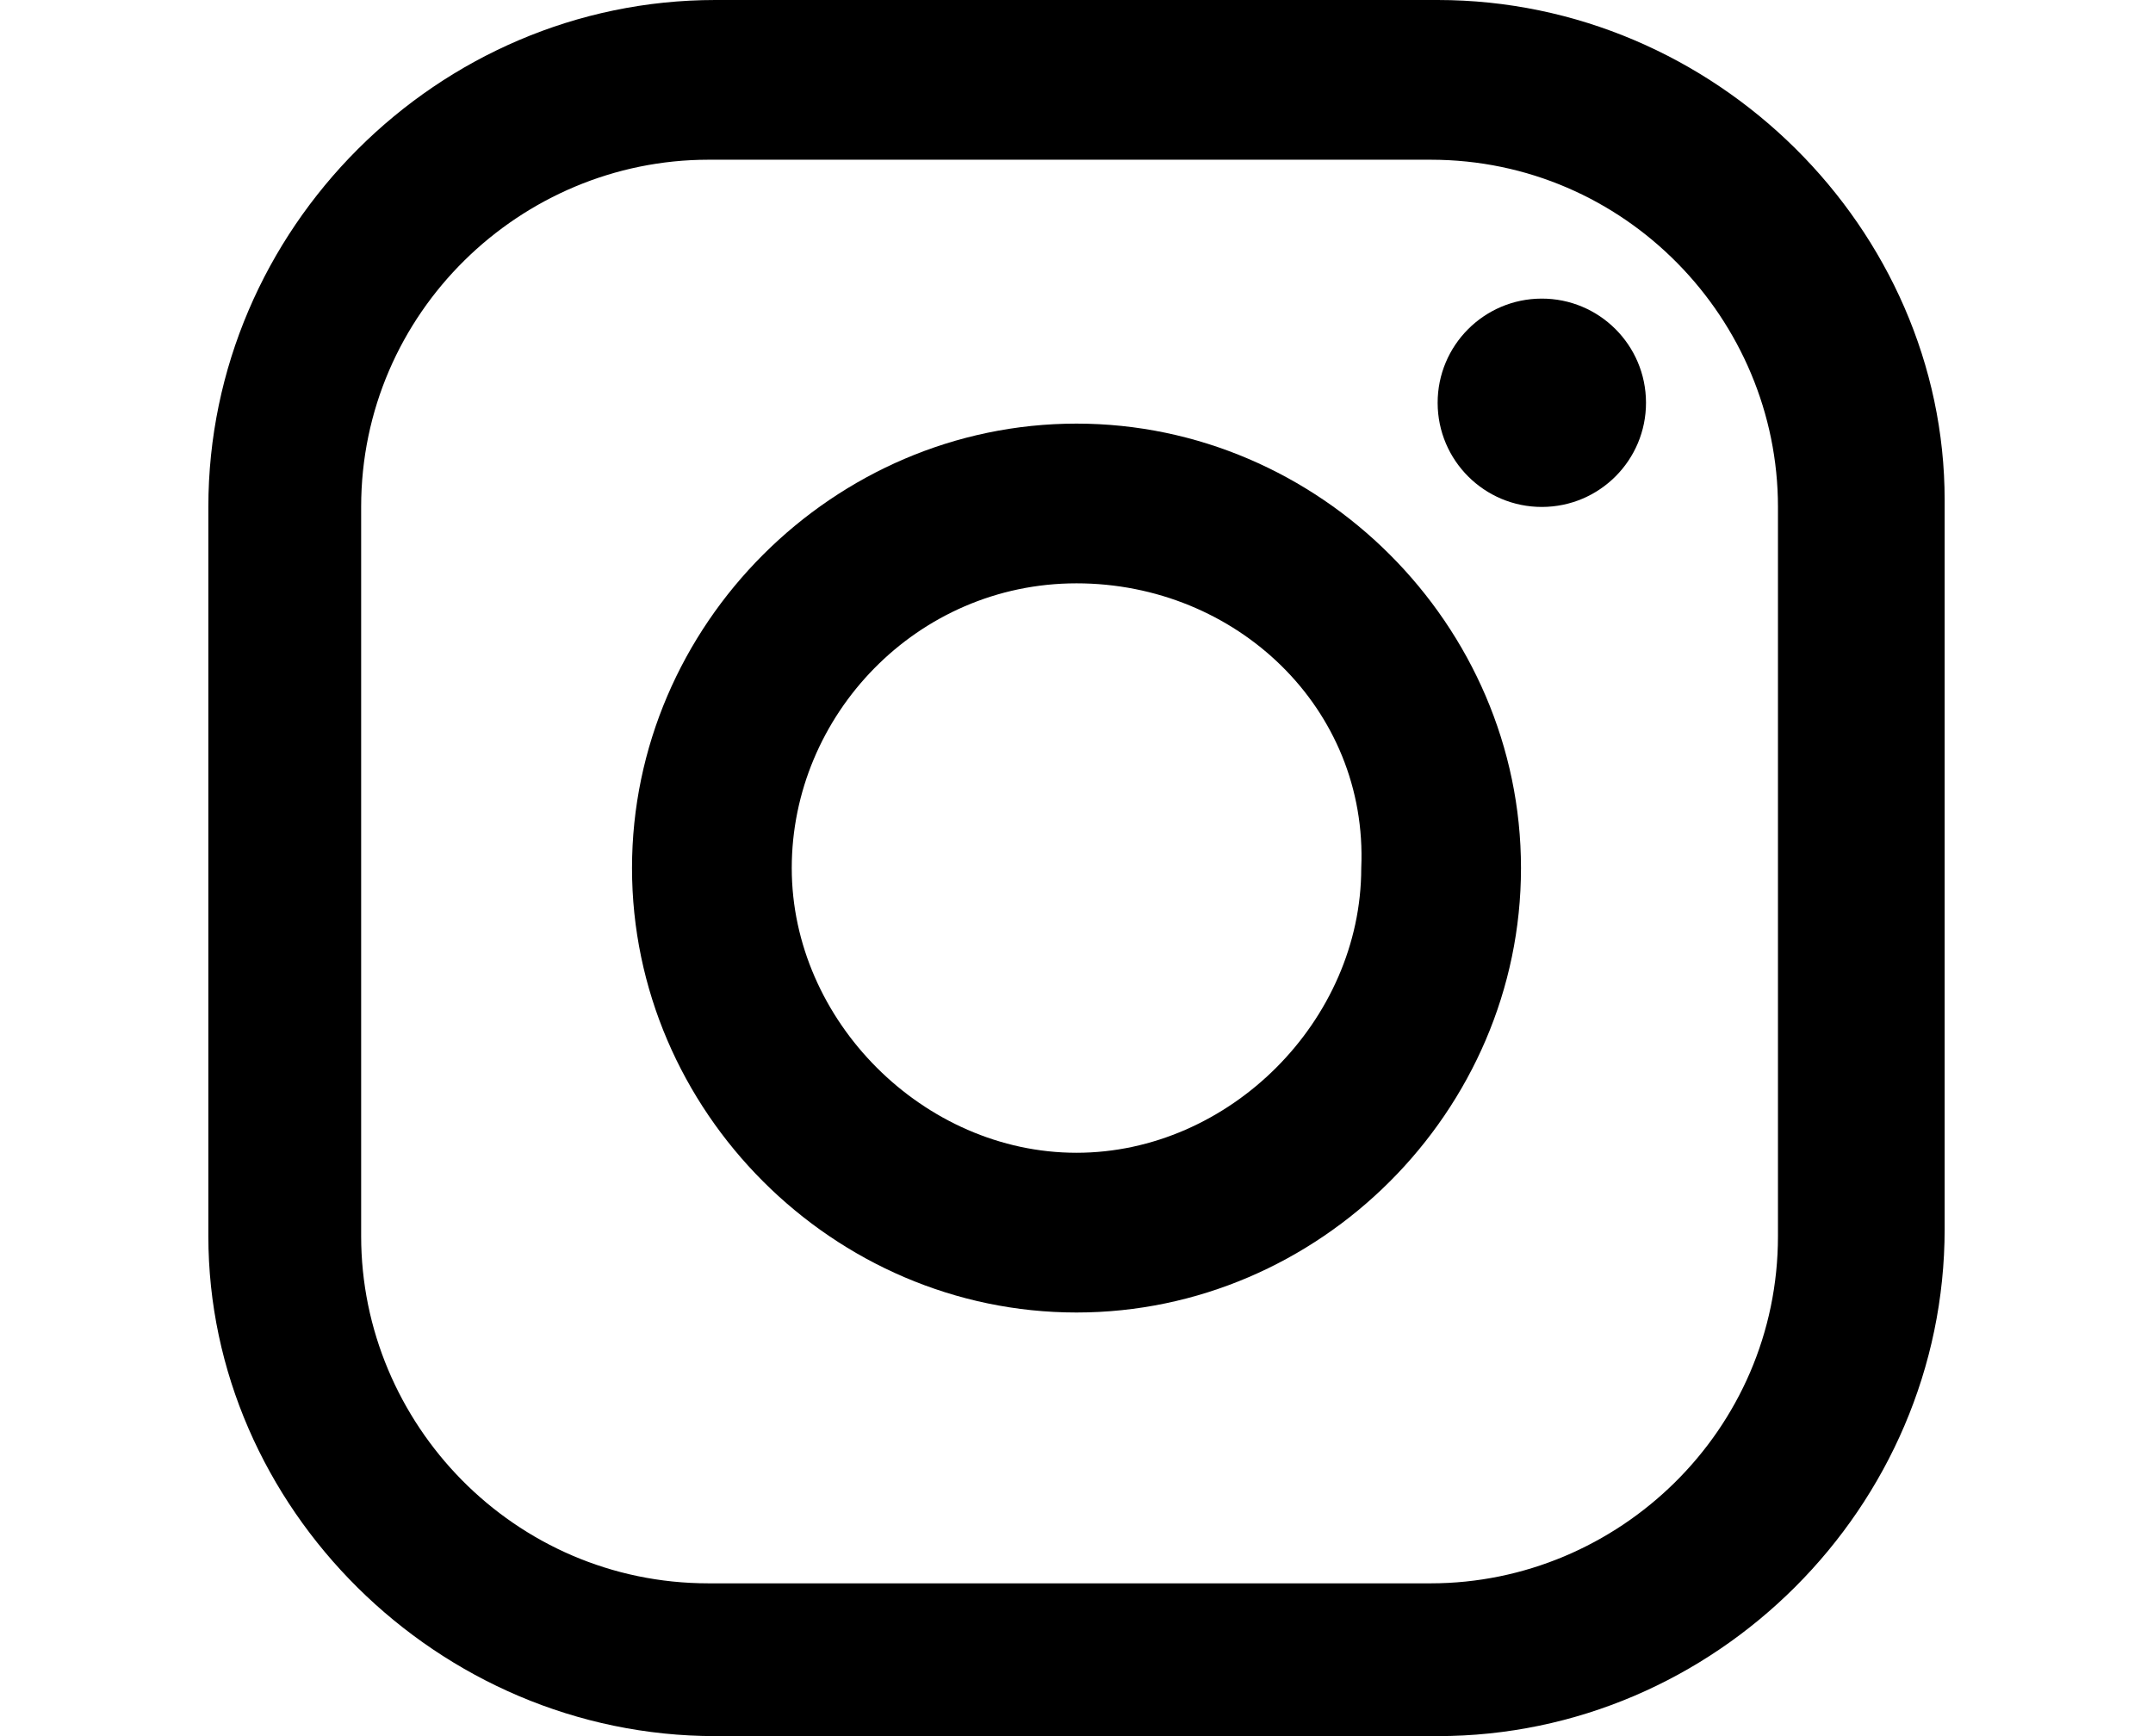 <?xml version="1.0" encoding="utf-8"?>
<!-- Generator: Adobe Illustrator 25.2.0, SVG Export Plug-In . SVG Version: 6.00 Build 0)  -->
<!DOCTYPE svg PUBLIC "-//W3C//DTD SVG 1.1//EN" "http://www.w3.org/Graphics/SVG/1.1/DTD/svg11.dtd">
<svg version="1.1" id="レイヤー_1" xmlns:x="http://ns.adobe.com/Extensibility/1.0/" xmlns:i="http://ns.adobe.com/AdobeIllustrator/10.0/" xmlns:graph="http://ns.adobe.com/Graphs/1.0/"
	 xmlns="http://www.w3.org/2000/svg" xmlns:xlink="http://www.w3.org/1999/xlink" x="0px" y="0px" width="31px" height="25px"
	 viewBox="0 0 31 25" style="enable-background:new 0 0 31 25;" xml:space="preserve">
<style type="text/css">
	.st0{clip-path:url(#SVGID_2_);}
	.st1{clip-path:url(#SVGID_4_);}
	.st2{clip-path:url(#SVGID_6_);}
</style>
<g>
	<defs>
		<rect id="SVGID_1_" x="-113" y="-66" width="31" height="25"/>
	</defs>
	<clipPath id="SVGID_2_">
		<use xlink:href="#SVGID_1_"  style="overflow:visible;"/>
	</clipPath>
	<g class="st0">
		<path d="M-88-66l-19.1,0c-1.6,0-2.9,1.3-2.9,2.9l0,19.1c0,1.6,1.3,2.9,2.9,2.9l10.2,0l0-9.6l-3,0l0-3.9l3,0l0-2.8
			c0-3.1,1.5-5,5.1-5l2.9,0l0,3.9l-2.2,0c-1.4,0-1.5,0.5-1.5,1.5l0,2.4l3.5,0l-0.5,3.9l-3,0l0,9.6l4.6,0c1.6,0,2.9-1.3,2.9-2.9
			l0-19.1C-85-64.7-86.4-66-88-66z"/>
	</g>
</g>
<g>
	<defs>
		<rect id="SVGID_3_" width="31" height="25"/>
	</defs>
	<clipPath id="SVGID_4_">
		<use xlink:href="#SVGID_3_"  style="overflow:visible;"/>
	</clipPath>
	<g class="st1">
		<g>
			<path d="M20.7,25l-10.4,0c-4,0-7.3-3.3-7.3-7.2L3,7.3C3,3.3,6.3,0,10.3,0l10.4,0c4,0,7.3,3.3,7.3,7.2l0,10.5
				C28,21.7,24.7,25,20.7,25z M10.2,2.3c-2.7,0-5,2.2-5,5l0,10.5c0,2.7,2.2,5,5,5l10.4,0c2.7,0,5-2.2,5-5l0-10.5c0-2.7-2.2-5-5-5
				L10.2,2.3L10.2,2.3z"/>
			<path d="M15.5,18.9c-3.5,0-6.4-2.9-6.4-6.4s2.9-6.4,6.4-6.4c3.5,0,6.4,2.9,6.4,6.4C21.9,16,19,18.9,15.5,18.9z M15.5,8.4
				c-2.3,0-4.1,1.9-4.1,4.1s1.9,4.1,4.1,4.1s4.1-1.9,4.1-4.1C19.7,10.2,17.8,8.4,15.5,8.4z"/>
			<ellipse transform="matrix(1 -1.932621e-03 1.932621e-03 1 -1.124364e-02 4.286418e-02)" cx="22.2" cy="5.8" rx="1.5" ry="1.5"/>
		</g>
	</g>
</g>
<g>
	<defs>
		<rect id="SVGID_5_" x="-49" y="-10.5" width="31" height="25"/>
	</defs>
	<clipPath id="SVGID_6_">
		<use xlink:href="#SVGID_5_"  style="overflow:visible;"/>
	</clipPath>
	<g class="st2">
		<path d="M-48.6,11.7c3.3,0.2,6.2-0.7,9-2.7c-2.8-0.3-4.7-1.7-5.8-4.3c0.9,0,1.7,0.1,2.6-0.2c-3-1-4.6-3-4.8-6.2
			c0.9,0.3,1.6,0.7,2.5,0.7c-0.1-0.4-0.4-0.5-0.6-0.7c-1.8-1.8-2.3-4.7-1.3-7c0.2-0.5,0.4-0.6,0.8-0.1c3.1,3.5,7.1,5.6,11.8,6
			c0.5,0,0.7,0,0.6-0.6c-0.3-2.7,1-5.2,3.3-6.4c2.4-1.2,5.1-0.9,7.1,0.9c0.3,0.3,0.6,0.3,0.9,0.2c1.1-0.3,2.2-0.7,3.3-1.3
			c-0.4,1.5-1.3,2.4-2.4,3.3c1.1-0.1,2.1-0.5,3.2-0.8c-0.4,0.9-0.9,1.5-1.6,2c-1.1,0.8-1.3,1.7-1.4,3C-22,4.6-25.3,10-31.9,12.9
			c-5.5,2.5-11,2-16.3-0.9C-48.3,11.9-48.5,11.8-48.6,11.7z"/>
	</g>
</g>
</svg>

